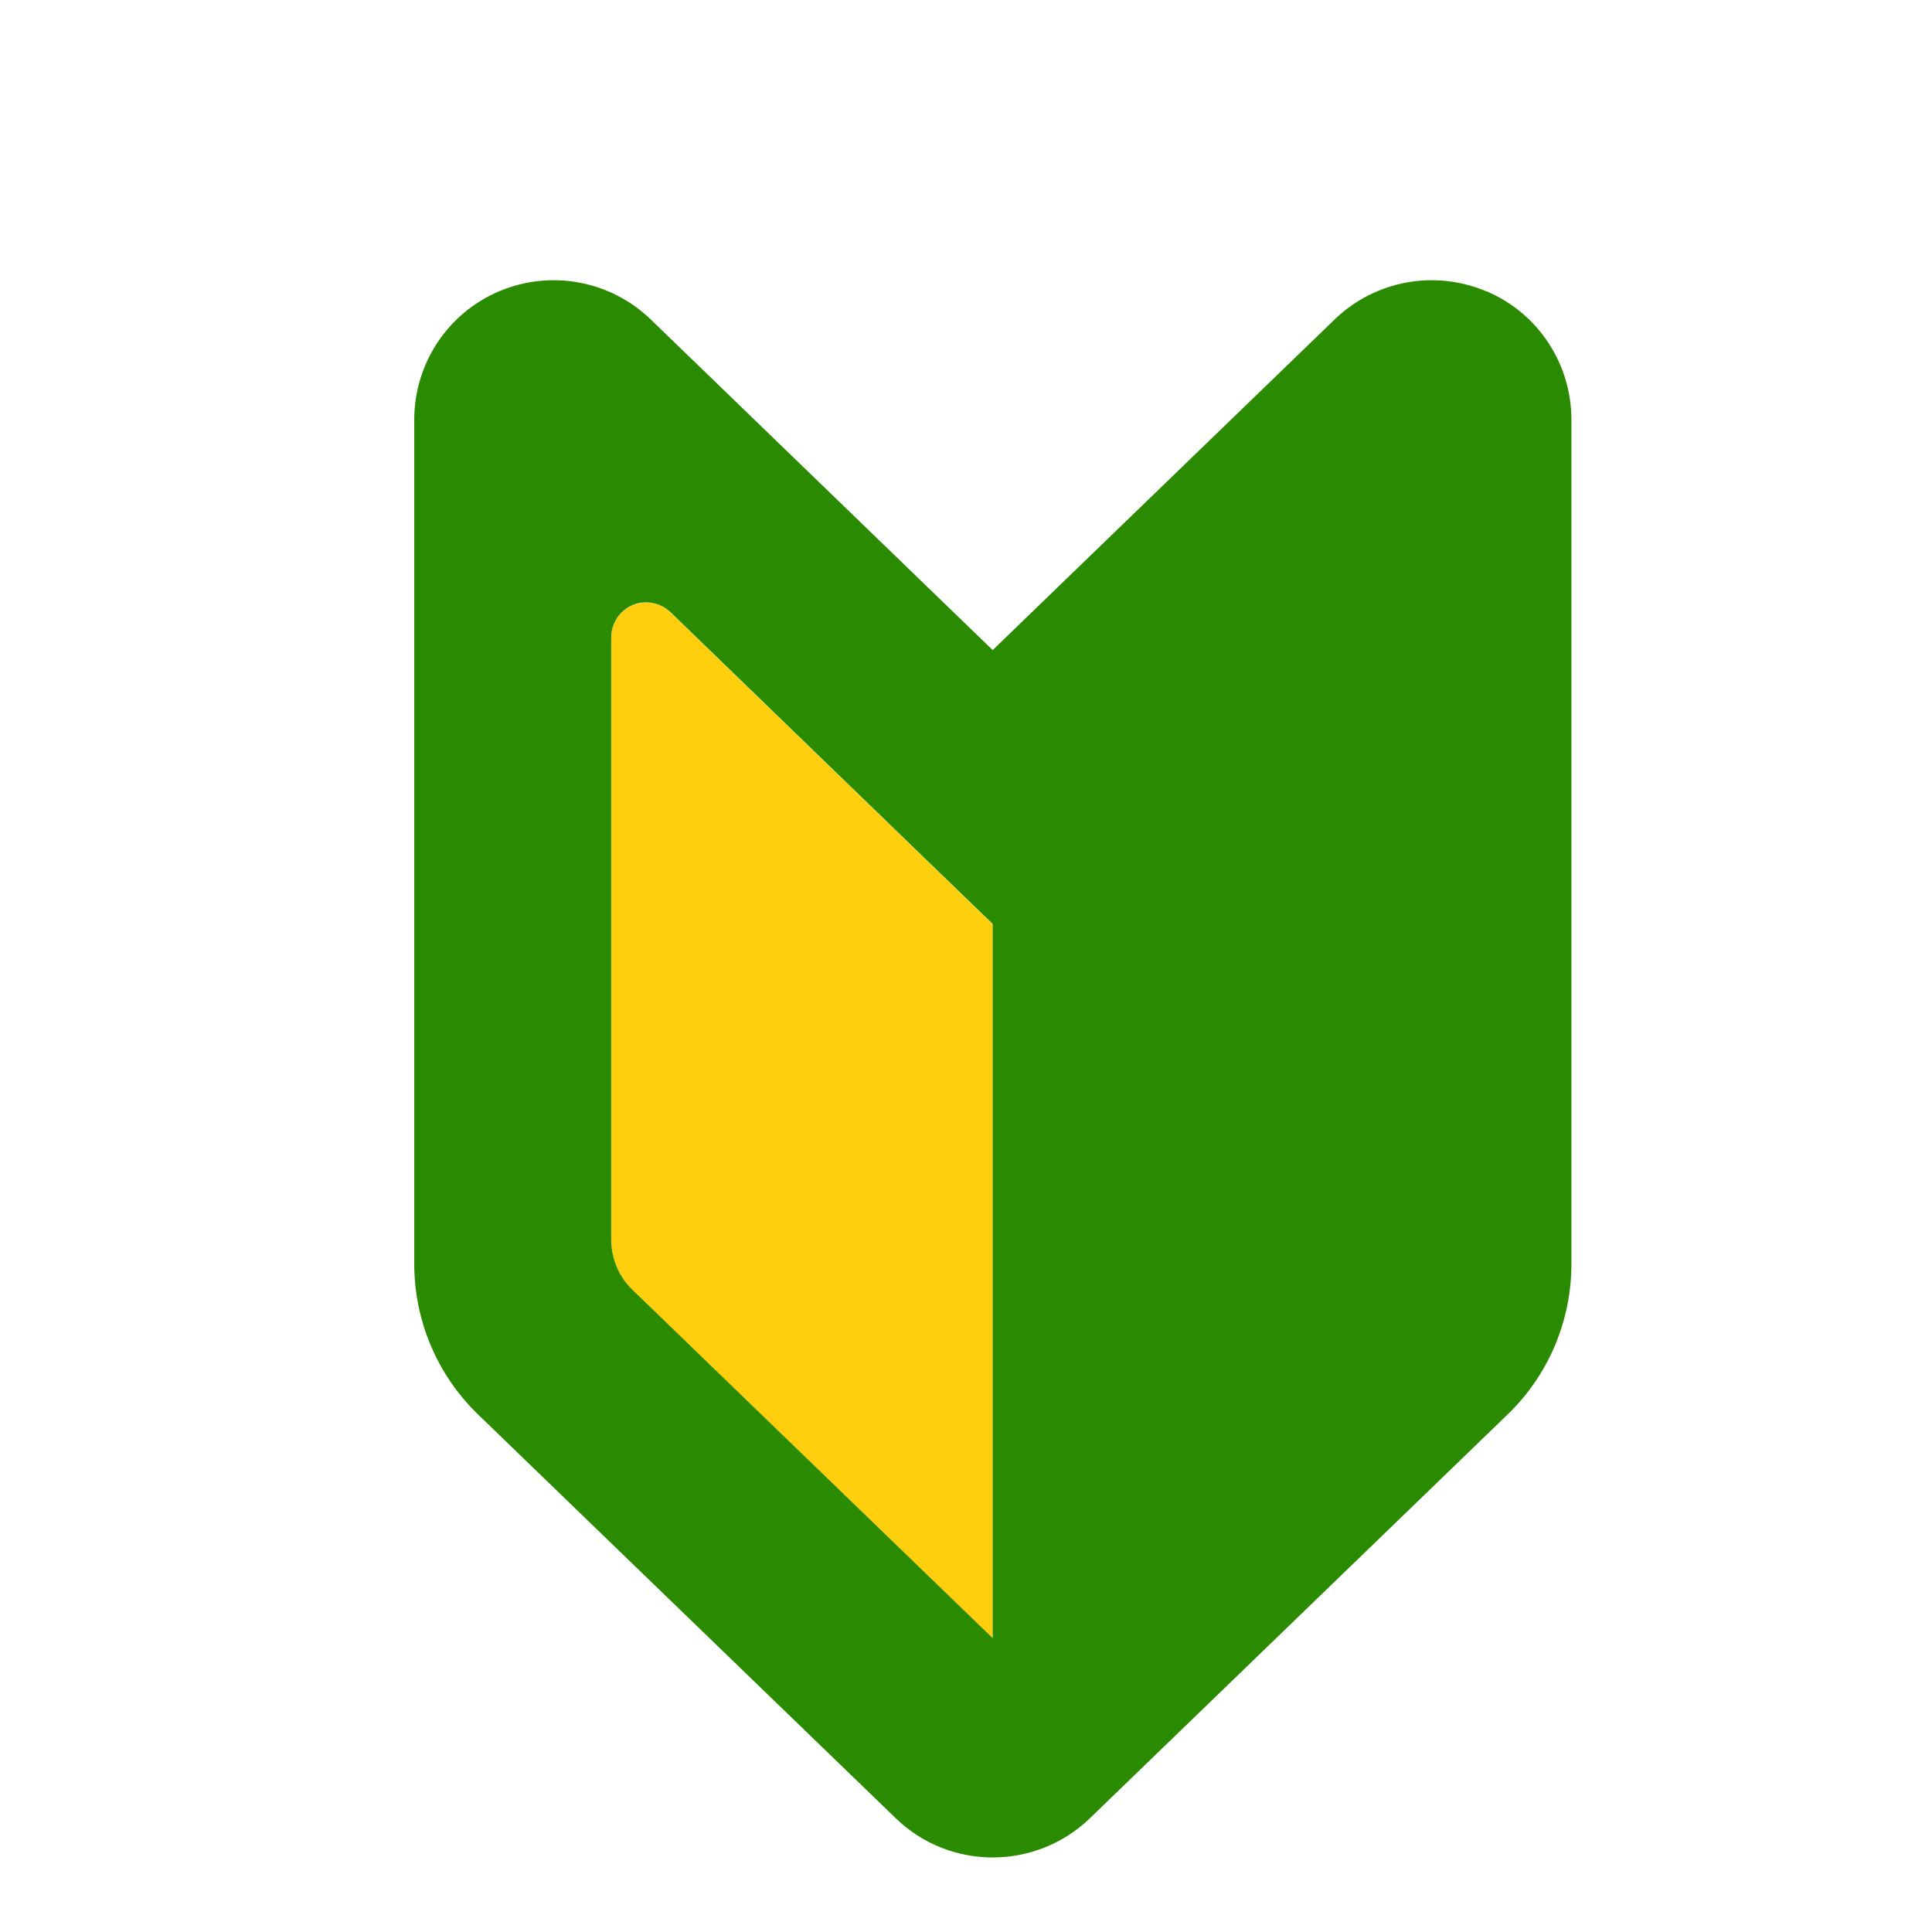 <?xml version="1.0" encoding="UTF-8"?>
<svg id="_レイヤー_2" data-name="レイヤー 2" xmlns="http://www.w3.org/2000/svg" viewBox="0 0 66.6 66.6">
  <defs>
    <style>
      .cls-1 {
        fill: #ffcf0d;
      }

      .cls-2 {
        fill: #2a8a00;
      }

      .cls-3 {
        fill: none;
      }
    </style>
  </defs>
  <g id="_1" data-name="1">
    <g>
      <g>
        <path class="cls-1" d="M23.11,21.11c-.35-.34-.86-.43-1.31-.24-.44.19-.73.62-.73,1.11v20.76c0,.65.26,1.28.73,1.73l12.42,12.01v-24.62l-2.36-2.28-8.75-8.47Z"/>
        <path class="cls-2" d="M51.23,10.04c-1.78-.75-3.83-.37-5.22.97l-11.79,11.4-11.79-11.4c-1.39-1.34-3.44-1.72-5.22-.97-1.78.75-2.93,2.5-2.93,4.43v29.1c0,1.95.79,3.83,2.2,5.19l14.4,13.92c1.86,1.8,4.82,1.8,6.69,0l14.4-13.92c1.41-1.36,2.2-3.23,2.2-5.19V14.47c0-1.93-1.15-3.68-2.93-4.43ZM34.22,56.47l-12.42-12.01c-.47-.45-.73-1.08-.73-1.73v-20.76c0-.48.29-.92.73-1.11.44-.19.96-.09,1.31.24l8.75,8.47,2.36,2.28v24.62Z"/>
      </g>
      <rect class="cls-3" width="66.6" height="66.6"/>
    </g>
  </g>
</svg>